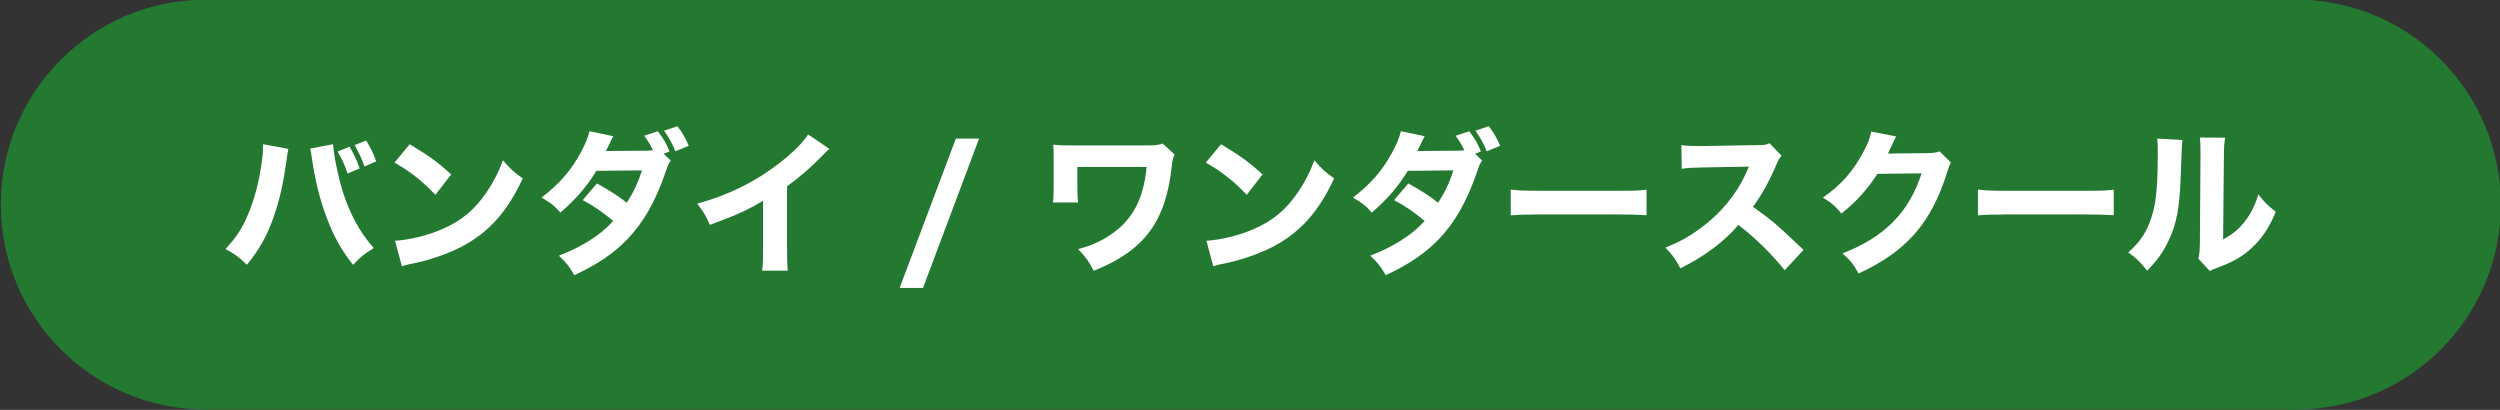 <?xml version="1.0" encoding="utf-8"?>
<!-- Generator: Adobe Illustrator 24.3.0, SVG Export Plug-In . SVG Version: 6.00 Build 0)  -->
<svg version="1.1" id="レイヤー_1" xmlns="http://www.w3.org/2000/svg" xmlns:xlink="http://www.w3.org/1999/xlink" x="0px"
	 y="0px" viewBox="0 0 610 100" style="enable-background:new 0 0 610 100;" xml:space="preserve">
<rect x="0" y="0" width="610" height="100" fill="#333333" stroke="none"/>
<style type="text/css">
	.st0{fill:#247931;}
	.st1{fill:#FFFFFF;}
</style>
<path class="st0" d="M560.2,99.92h-510c-27.61,0-50-22.39-50-50v0c0-27.61,22.39-50,50-50h510c27.61,0,50,22.39,50,50v0
	C610.2,77.54,587.82,99.92,560.2,99.92z"/>
<g>
	<g>
		<path class="st1" d="M70.36,36.33c-0.15,0.61-0.15,0.61-0.49,3.12c-0.8,5.51-1.63,9.19-2.89,12.88
			c-1.67,4.94-3.53,8.36-6.73,12.27c-1.98-1.9-2.74-2.47-5.21-3.84c2.62-2.89,4.03-4.98,5.43-8.32c1.63-3.76,2.77-8.21,3.42-12.99
			c0.23-1.63,0.3-2.81,0.3-3.8c0-0.08,0-0.27,0-0.46L70.36,36.33z M81.27,35.19c0.15,2.17,0.65,4.94,1.52,8.51
			c0.87,3.65,2.32,7.48,3.99,10.52c1.22,2.24,2.32,3.88,4.41,6.31c-2.36,1.44-3.15,2.09-5.05,4.1c-2.93-3.76-4.75-6.99-6.5-11.74
			c-1.6-4.18-2.77-9.04-3.46-13.75c-0.19-1.48-0.34-2.28-0.49-2.89L81.27,35.19z M85.29,35.8c1.06,1.79,1.71,3.15,2.47,5.28
			l-2.96,1.25c-0.68-2.09-1.33-3.5-2.43-5.36L85.29,35.8z M89.32,34.28c1.06,1.67,1.82,3.19,2.47,5.09l-2.85,1.25
			c-0.68-1.9-1.41-3.46-2.39-5.21L89.32,34.28z"/>
		<path class="st1" d="M99.97,35.19c4.9,2.96,7.07,4.56,10.11,7.37l-3.84,4.98c-3.15-3.34-6.35-5.85-9.99-7.86L99.97,35.19z
			 M96.39,58.75c3.5-0.23,7.83-1.25,11.32-2.77c4.83-2.01,8.21-4.86,11.17-9.31c1.71-2.55,2.74-4.6,3.84-7.56
			c1.79,2.09,2.47,2.74,4.83,4.41c-3.76,8.13-8.25,13.15-14.86,16.64c-3.04,1.6-7.41,3.15-11.06,3.95
			c-0.95,0.19-0.95,0.19-1.67,0.34c-0.87,0.19-1.1,0.27-1.9,0.53L96.39,58.75z"/>
		<path class="st1" d="M163.69,39.22c-0.53,0.61-0.57,0.68-1.22,2.58c-2.51,7.33-5.43,12.46-9.46,16.64
			c-3.34,3.46-7.49,6.23-12.88,8.7c-1.29-2.24-1.94-3.04-3.76-4.75c3.15-1.25,5.02-2.17,7.26-3.57c2.55-1.6,4.1-2.85,6-4.9
			c-2.58-2.17-4.6-3.57-7.45-5.09l3.46-4.07c3.34,1.86,5.13,3,7.29,4.71c1.63-2.51,2.77-4.94,3.72-7.9l-11.13,0.11
			c-2.32,3.8-4.98,6.92-8.78,10.18c-1.56-1.75-2.32-2.32-4.6-3.65c4.33-3.34,7.14-6.54,9.5-10.87c1.1-2.01,1.82-3.76,2.2-5.32
			l5.81,1.22c-0.38,0.68-0.49,0.87-0.99,1.98c-0.34,0.68-0.46,0.95-0.84,1.63l10.03-0.08c0.53,0,0.95-0.04,1.48-0.11
			c-0.68-1.37-1.14-2.17-2.13-3.53l3.31-1.1c1.52,2.01,2.09,3,2.85,4.94l-1.44,0.53L163.69,39.22z M165.28,30.79
			c1.18,1.52,2.09,3.08,2.77,4.79l-3.27,1.33c-0.65-1.71-1.56-3.34-2.74-5.02L165.28,30.79z"/>
		<path class="st1" d="M202.37,36.33c-0.8,0.68-0.87,0.76-1.44,1.37c-2.89,3-5.78,5.51-8.89,7.75v14.97c0,3.04,0.04,4.33,0.19,5.62
			h-6.27c0.19-1.44,0.23-2.39,0.23-5.51V48.98c-3.95,2.36-6.12,3.34-12.99,5.89c-1.03-2.36-1.48-3.12-3.08-5.17
			c7.67-2.13,14.02-5.24,20.02-9.88c3.34-2.58,5.89-5.13,7.03-7.03L202.37,36.33z"/>
		<path class="st1" d="M238.89,33.82l-13.68,36.44h-5.7l13.72-36.44H238.89z"/>
		<path class="st1" d="M256.91,49.4c0.15-1.14,0.19-1.94,0.19-4.48v-5.36c0-2.89,0-3.15-0.11-4.26c1.86,0.19,2.28,0.19,5.05,0.19
			h17.67c2.13,0,2.81-0.08,3.99-0.46l2.93,2.7c-0.46,0.87-0.57,1.37-0.72,2.81c-1.44,13.56-6.76,20.67-19.04,25.53
			c-1.29-2.47-1.86-3.23-3.8-5.28c3.31-0.91,5.28-1.79,7.71-3.38c5.47-3.61,8.25-8.7,9-16.68h-16.91v4.22c0,2.2,0.04,3.34,0.19,4.45
			H256.91z"/>
		<path class="st1" d="M297.94,35.19c4.9,2.96,7.07,4.56,10.11,7.37l-3.84,4.98c-3.15-3.34-6.35-5.85-9.99-7.86L297.94,35.19z
			 M294.37,58.75c3.5-0.23,7.83-1.25,11.32-2.77c4.83-2.01,8.21-4.86,11.17-9.31c1.71-2.55,2.74-4.6,3.84-7.56
			c1.79,2.09,2.47,2.74,4.83,4.41c-3.76,8.13-8.25,13.15-14.86,16.64c-3.04,1.6-7.41,3.15-11.06,3.95
			c-0.95,0.19-0.95,0.19-1.67,0.34c-0.87,0.19-1.1,0.27-1.9,0.53L294.37,58.75z"/>
		<path class="st1" d="M361.67,39.22c-0.53,0.61-0.57,0.68-1.22,2.58c-2.51,7.33-5.43,12.46-9.46,16.64
			c-3.34,3.46-7.49,6.23-12.88,8.7c-1.29-2.24-1.94-3.04-3.76-4.75c3.15-1.25,5.01-2.17,7.26-3.57c2.54-1.6,4.1-2.85,6-4.9
			c-2.58-2.17-4.6-3.57-7.45-5.09l3.46-4.07c3.34,1.86,5.13,3,7.29,4.71c1.63-2.51,2.77-4.94,3.72-7.9l-11.13,0.11
			c-2.32,3.8-4.98,6.92-8.78,10.18c-1.56-1.75-2.32-2.32-4.6-3.65c4.33-3.34,7.14-6.54,9.5-10.87c1.1-2.01,1.82-3.76,2.2-5.32
			l5.81,1.22c-0.38,0.68-0.49,0.87-0.99,1.98c-0.34,0.68-0.46,0.95-0.84,1.63l10.03-0.08c0.53,0,0.95-0.04,1.48-0.11
			c-0.68-1.37-1.14-2.17-2.13-3.53l3.31-1.1c1.52,2.01,2.09,3,2.85,4.94l-1.44,0.53L361.67,39.22z M363.26,30.79
			c1.18,1.52,2.09,3.08,2.77,4.79l-3.27,1.33c-0.65-1.71-1.56-3.34-2.74-5.02L363.26,30.79z"/>
		<path class="st1" d="M368.63,46.25c1.71,0.23,3.08,0.3,6.95,0.3h19.22c3.84,0,5.21-0.04,6.95-0.27v6.23
			c-1.52-0.11-4.03-0.19-6.99-0.19h-19.19c-3.31,0-5.47,0.08-6.95,0.23V46.25z"/>
		<path class="st1" d="M435.46,65.93c-3.23-4.03-7.03-7.75-11.29-11.06c-3.38,4.03-8.4,7.79-14.17,10.6
			c-1.25-2.39-1.79-3.12-3.65-5.05c3.34-1.33,5.59-2.55,8.44-4.64c4.18-3.04,7.52-6.73,9.95-10.98c0.49-0.84,1.14-2.2,2.01-4.14
			l-11.09,0.19c-3.15,0.08-3.88,0.11-5.32,0.34l-0.08-5.78c1.22,0.19,2.28,0.23,4.63,0.23c0.15,0,0.46,0,0.72,0l12.96-0.23
			c2.09,0,2.28-0.04,3.19-0.46L434.7,38c-0.49,0.53-0.8,1.03-1.25,2.13c-1.82,4.25-3.53,7.33-5.74,10.33
			c4.9,3.5,5.85,4.33,12.35,10.52L435.46,65.93z"/>
		<path class="st1" d="M462.67,33.29c-0.19,0.27-0.57,1.03-1.1,2.24c-0.34,0.76-0.49,1.1-0.91,1.94l9.88-0.11
			c1.25-0.04,2.01-0.15,2.74-0.42l2.77,2.74c-0.38,0.61-0.53,0.95-0.99,2.47c-1.82,5.93-4.48,11.06-7.79,14.82
			c-3.42,3.91-7.75,6.99-13.79,9.76c-1.25-2.32-1.9-3.08-3.91-4.9c10.26-3.99,16.19-9.95,19.3-19.53l-10.79,0.11
			c-2.32,3.69-5.28,6.95-8.78,9.69c-1.6-1.94-2.28-2.51-4.52-3.88c4.45-3.08,7.45-6.5,9.96-11.28c1.1-2.05,1.63-3.5,1.82-4.83
			L462.67,33.29z"/>
		<path class="st1" d="M482.63,46.25c1.71,0.23,3.08,0.3,6.95,0.3h19.22c3.84,0,5.21-0.04,6.95-0.27v6.23
			c-1.52-0.11-4.03-0.19-6.99-0.19h-19.19c-3.31,0-5.47,0.08-6.95,0.23V46.25z"/>
		<path class="st1" d="M532.52,34.17c-0.15,1.14-0.15,1.14-0.42,8.62c-0.27,7.9-0.99,11.85-3,16c-1.33,2.77-2.74,4.75-5.21,7.26
			c-1.82-2.32-2.55-3-4.6-4.45c2.93-2.58,4.56-5.02,5.7-8.7c0.8-2.51,1.14-4.71,1.37-8.74c0.08-1.86,0.15-4.45,0.15-6.5
			c0-2.13-0.04-2.85-0.15-3.84L532.52,34.17z M542.93,33.6c-0.23,1.56-0.27,2.01-0.3,4.6l-0.19,20.21c2.36-1.29,3.76-2.43,5.21-4.26
			c1.56-1.98,2.58-4.03,3.38-6.72c1.56,1.98,2.17,2.58,4.25,4.25c-1.6,3.95-3.61,6.88-6.31,9.23c-2.2,1.9-4.14,3-8.02,4.45
			c-0.95,0.34-1.25,0.46-1.75,0.76l-2.81-3c0.27-1.06,0.34-1.82,0.38-3.65l0.15-21.35c0-0.38,0-0.72,0-1.06
			c0-1.67-0.04-2.55-0.15-3.5L542.93,33.6z"/>
	</g>
</g>
</svg>

